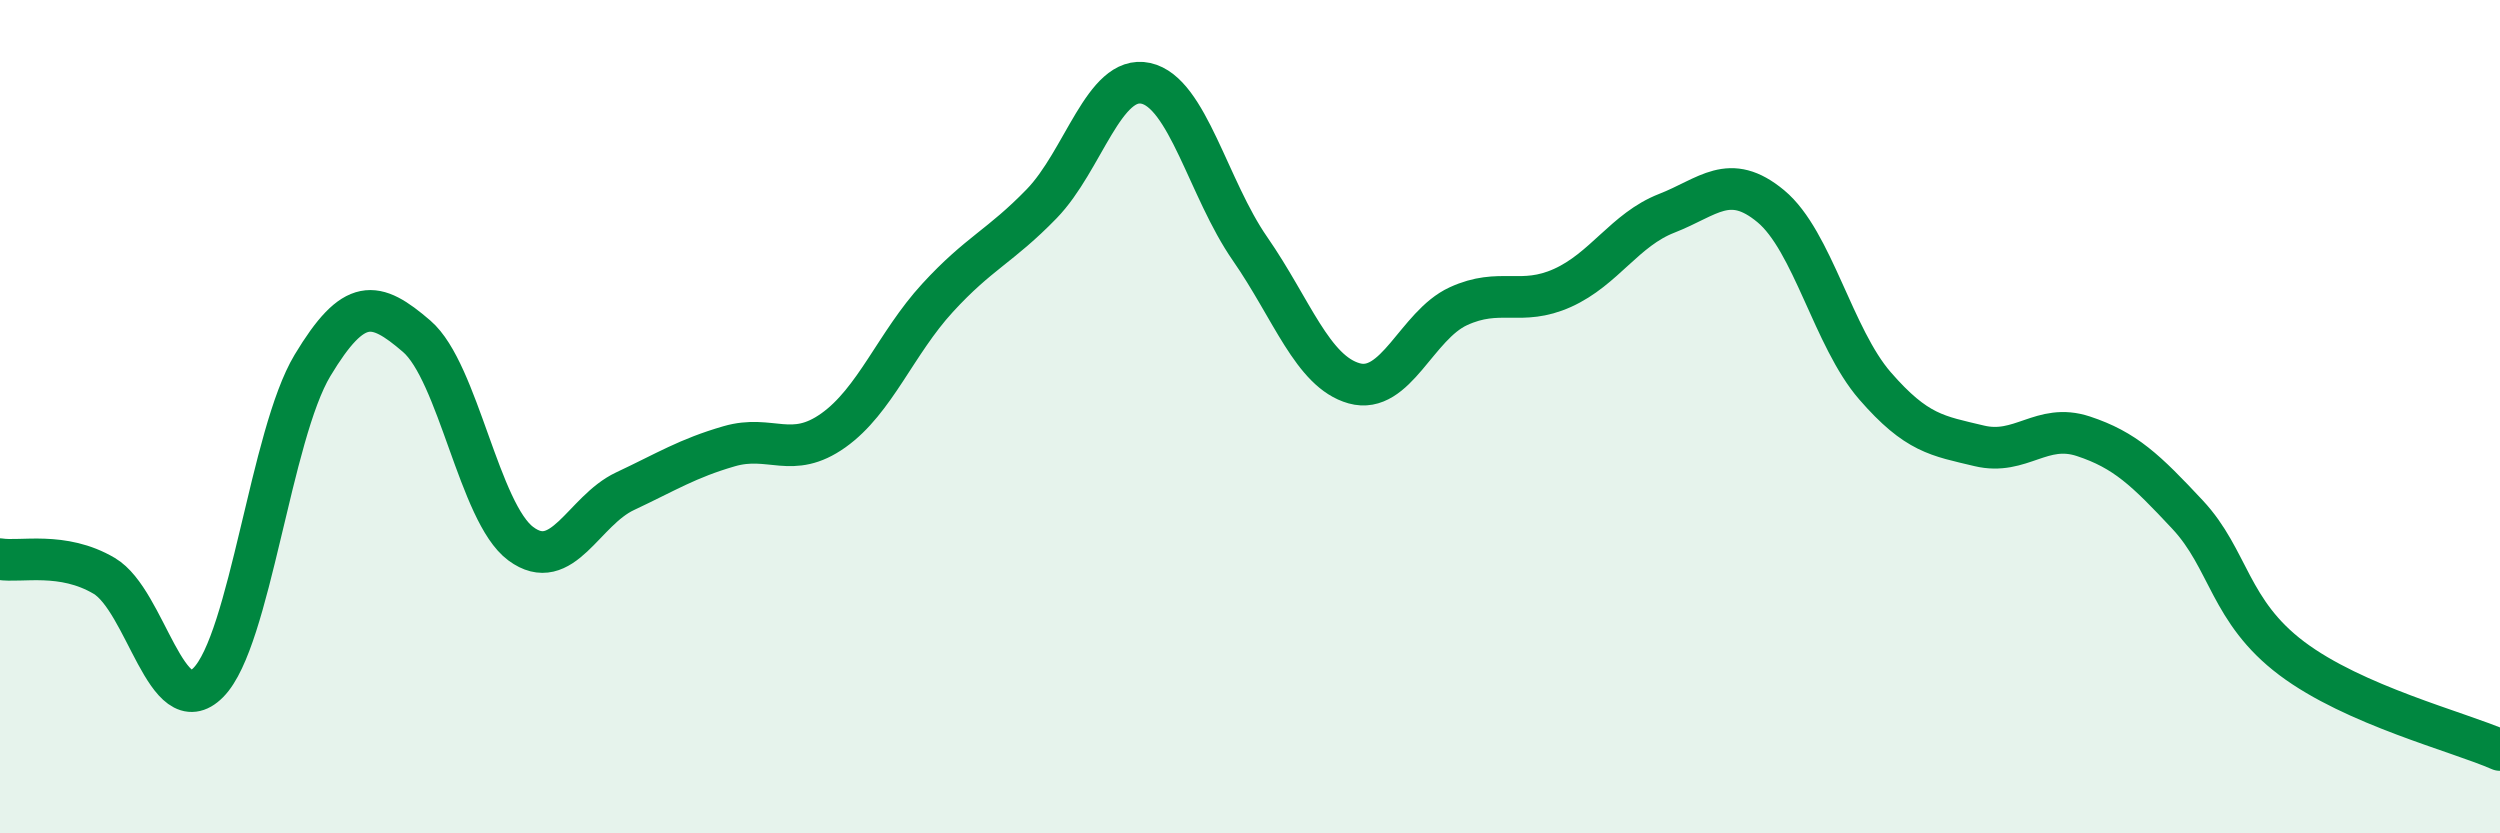 
    <svg width="60" height="20" viewBox="0 0 60 20" xmlns="http://www.w3.org/2000/svg">
      <path
        d="M 0,13.42 C 0.5,13.5 1.5,13.23 2.5,13.82 C 3.5,14.41 4,17.39 5,16.38 C 6,15.37 6.5,10.43 7.5,8.77 C 8.5,7.11 9,7.21 10,8.07 C 11,8.93 11.5,12.31 12.5,13.05 C 13.5,13.79 14,12.26 15,11.79 C 16,11.32 16.5,11 17.5,10.71 C 18.5,10.42 19,11.04 20,10.33 C 21,9.62 21.5,8.24 22.5,7.15 C 23.5,6.06 24,5.92 25,4.89 C 26,3.86 26.5,1.78 27.5,2 C 28.5,2.22 29,4.53 30,5.97 C 31,7.41 31.5,8.92 32.5,9.2 C 33.5,9.48 34,7.81 35,7.35 C 36,6.89 36.5,7.36 37.5,6.91 C 38.5,6.46 39,5.51 40,5.12 C 41,4.73 41.5,4.12 42.5,4.95 C 43.5,5.78 44,8.11 45,9.26 C 46,10.41 46.5,10.46 47.5,10.7 C 48.5,10.94 49,10.14 50,10.47 C 51,10.8 51.5,11.28 52.5,12.35 C 53.5,13.42 53.5,14.67 55,15.8 C 56.5,16.93 59,17.56 60,18L60 20L0 20Z"
        fill="#008740"
        opacity="0.1"
        stroke-linecap="round"
        stroke-linejoin="round"
      />
      <path
        d="M 0,13.42 C 0.5,13.5 1.5,13.23 2.5,13.82 C 3.5,14.41 4,17.39 5,16.38 C 6,15.37 6.5,10.43 7.5,8.77 C 8.5,7.11 9,7.21 10,8.07 C 11,8.93 11.5,12.31 12.5,13.05 C 13.5,13.79 14,12.26 15,11.79 C 16,11.32 16.5,11 17.5,10.71 C 18.5,10.42 19,11.04 20,10.33 C 21,9.62 21.5,8.24 22.5,7.15 C 23.5,6.06 24,5.92 25,4.89 C 26,3.86 26.5,1.78 27.5,2 C 28.5,2.22 29,4.53 30,5.97 C 31,7.41 31.5,8.92 32.5,9.2 C 33.5,9.48 34,7.81 35,7.35 C 36,6.89 36.5,7.36 37.5,6.91 C 38.5,6.46 39,5.51 40,5.12 C 41,4.73 41.5,4.12 42.5,4.95 C 43.5,5.78 44,8.11 45,9.26 C 46,10.41 46.5,10.46 47.5,10.7 C 48.5,10.94 49,10.14 50,10.47 C 51,10.8 51.5,11.28 52.5,12.35 C 53.5,13.42 53.5,14.67 55,15.8 C 56.5,16.93 59,17.56 60,18"
        stroke="#008740"
        stroke-width="1"
        fill="none"
        stroke-linecap="round"
        stroke-linejoin="round"
      />
    </svg>
  